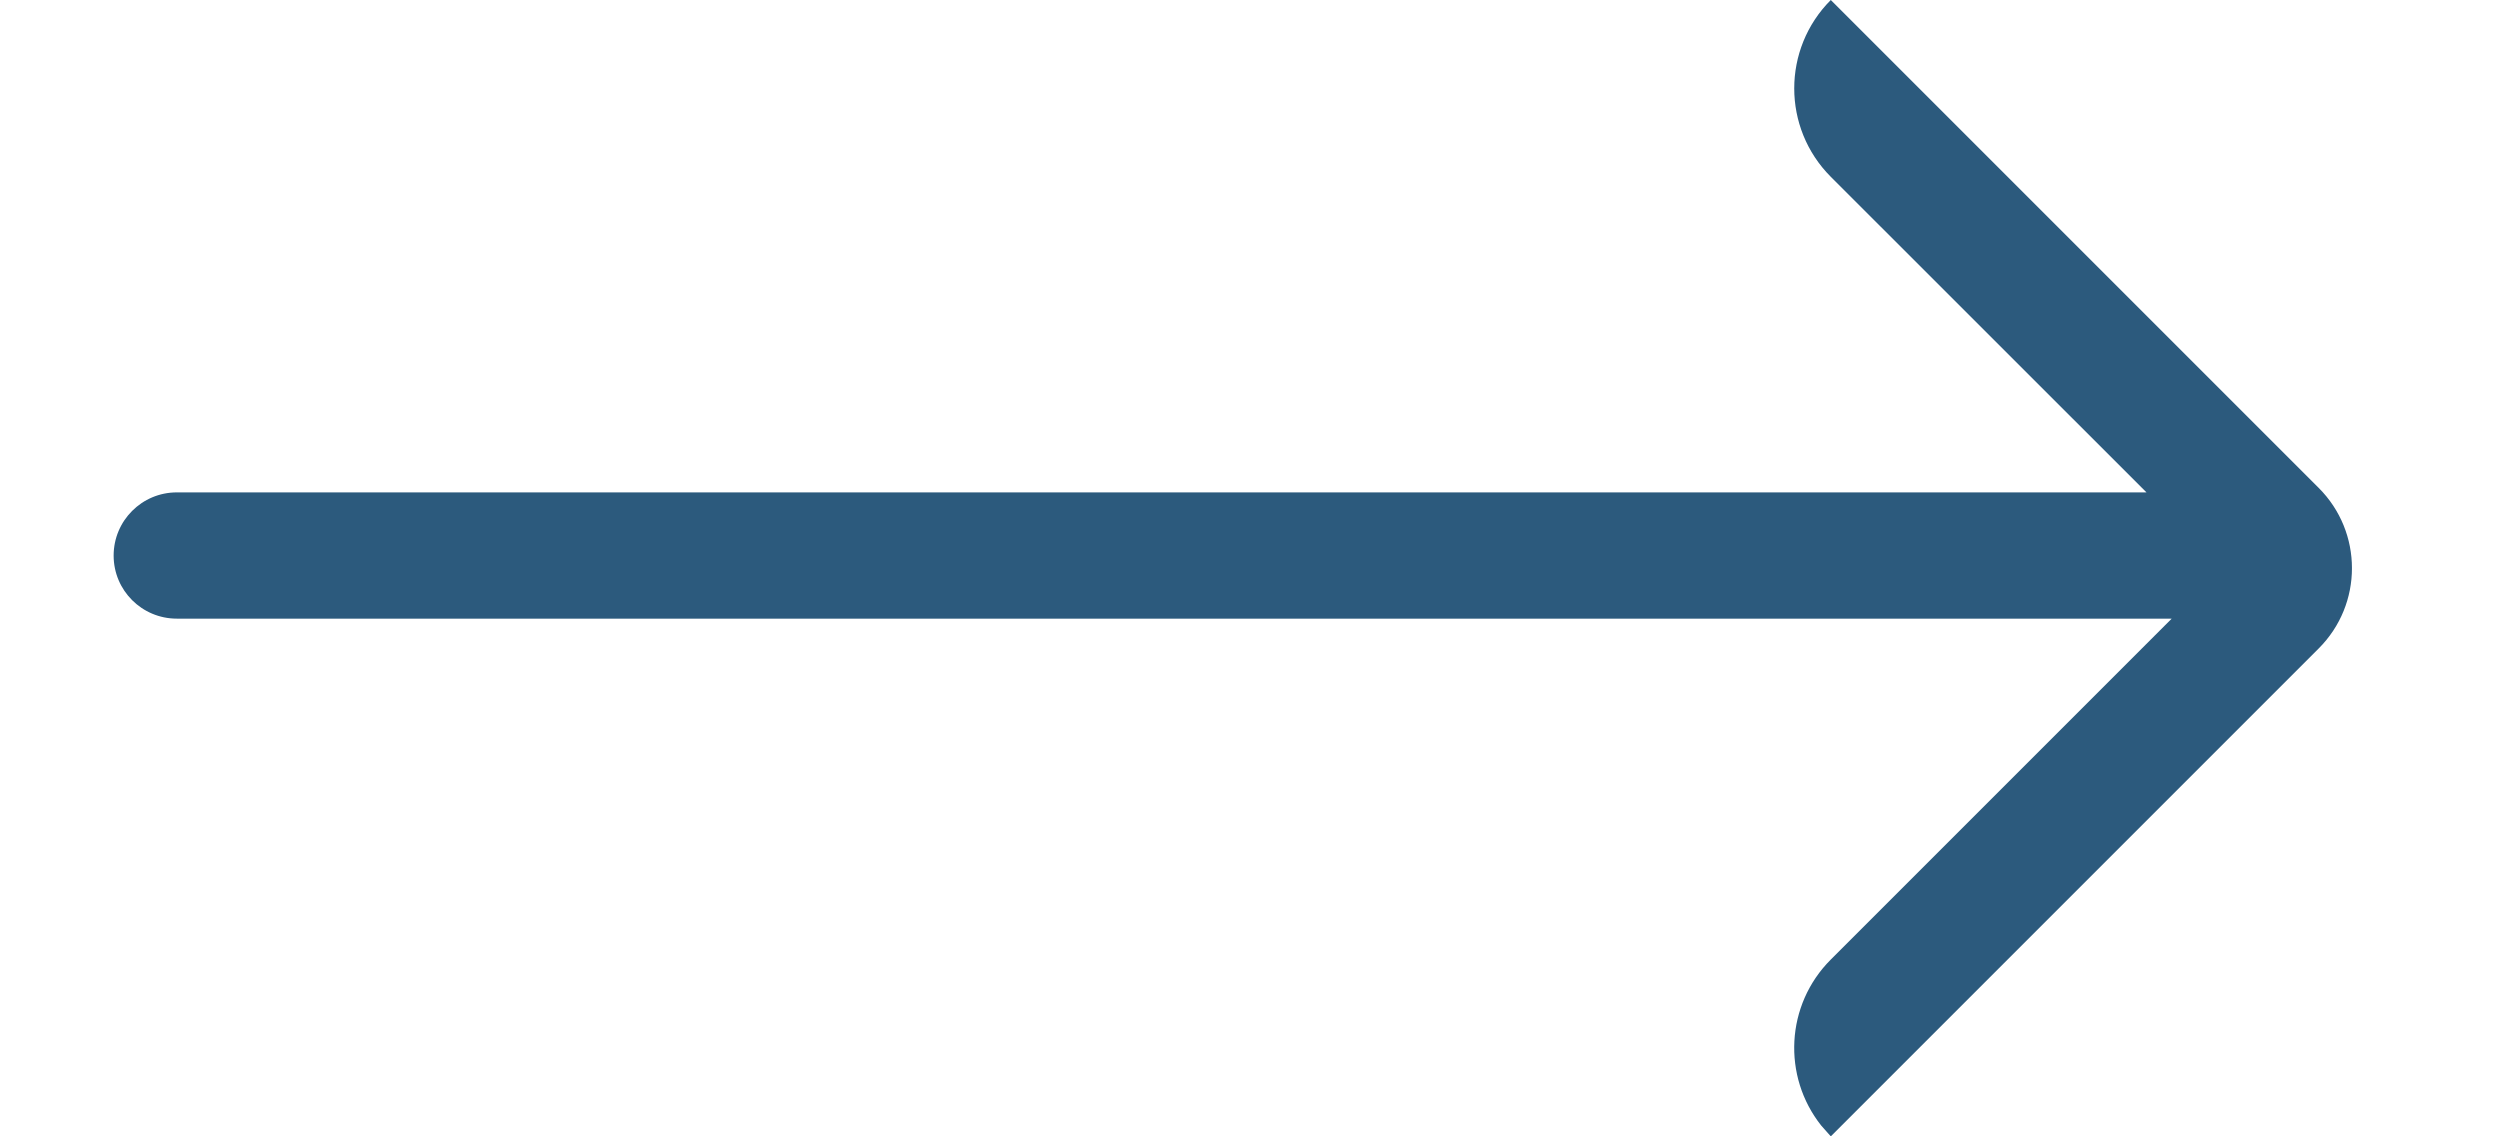 <?xml version="1.0" encoding="UTF-8"?><svg version="1.1" width="22px" height="10px" viewBox="0 0 22.0 10.0" xmlns="http://www.w3.org/2000/svg" xmlns:xlink="http://www.w3.org/1999/xlink"><defs><clipPath id="i0"><path d="M1920,0 L1920,4850 L0,4850 L0,0 L1920,0 Z"></path></clipPath><clipPath id="i1"><path d="M15.111,0 L19.404,4.293 C19.795,4.683 19.795,5.317 19.404,5.707 L15.111,10 L15.026,9.904 C14.684,9.472 14.712,8.843 15.111,8.444 L18.111,5.444 L0.556,5.444 C0.249,5.444 3.75752087e-17,5.196 0,4.889 C-3.75752087e-17,4.582 0.249,4.333 0.556,4.333 L17.889,4.333 L15.111,1.556 C14.682,1.126 14.682,0.43 15.111,0 Z"></path></clipPath></defs><g transform="translate(-983.0 -1291.0)"><g clip-path="url(#i0)"><g transform="translate(740.0 1146.0)"><g transform="translate(155.0 132.0)"><g transform="translate(88.0 13.0)"><g transform="translate(1 0.0)"><g clip-path="url(#i1)"><polygon points="0,0 19.697,0 19.697,10 0,10 0,0" stroke="none" fill="#2C5A7D"></polygon></g></g></g></g></g></g></g></svg>